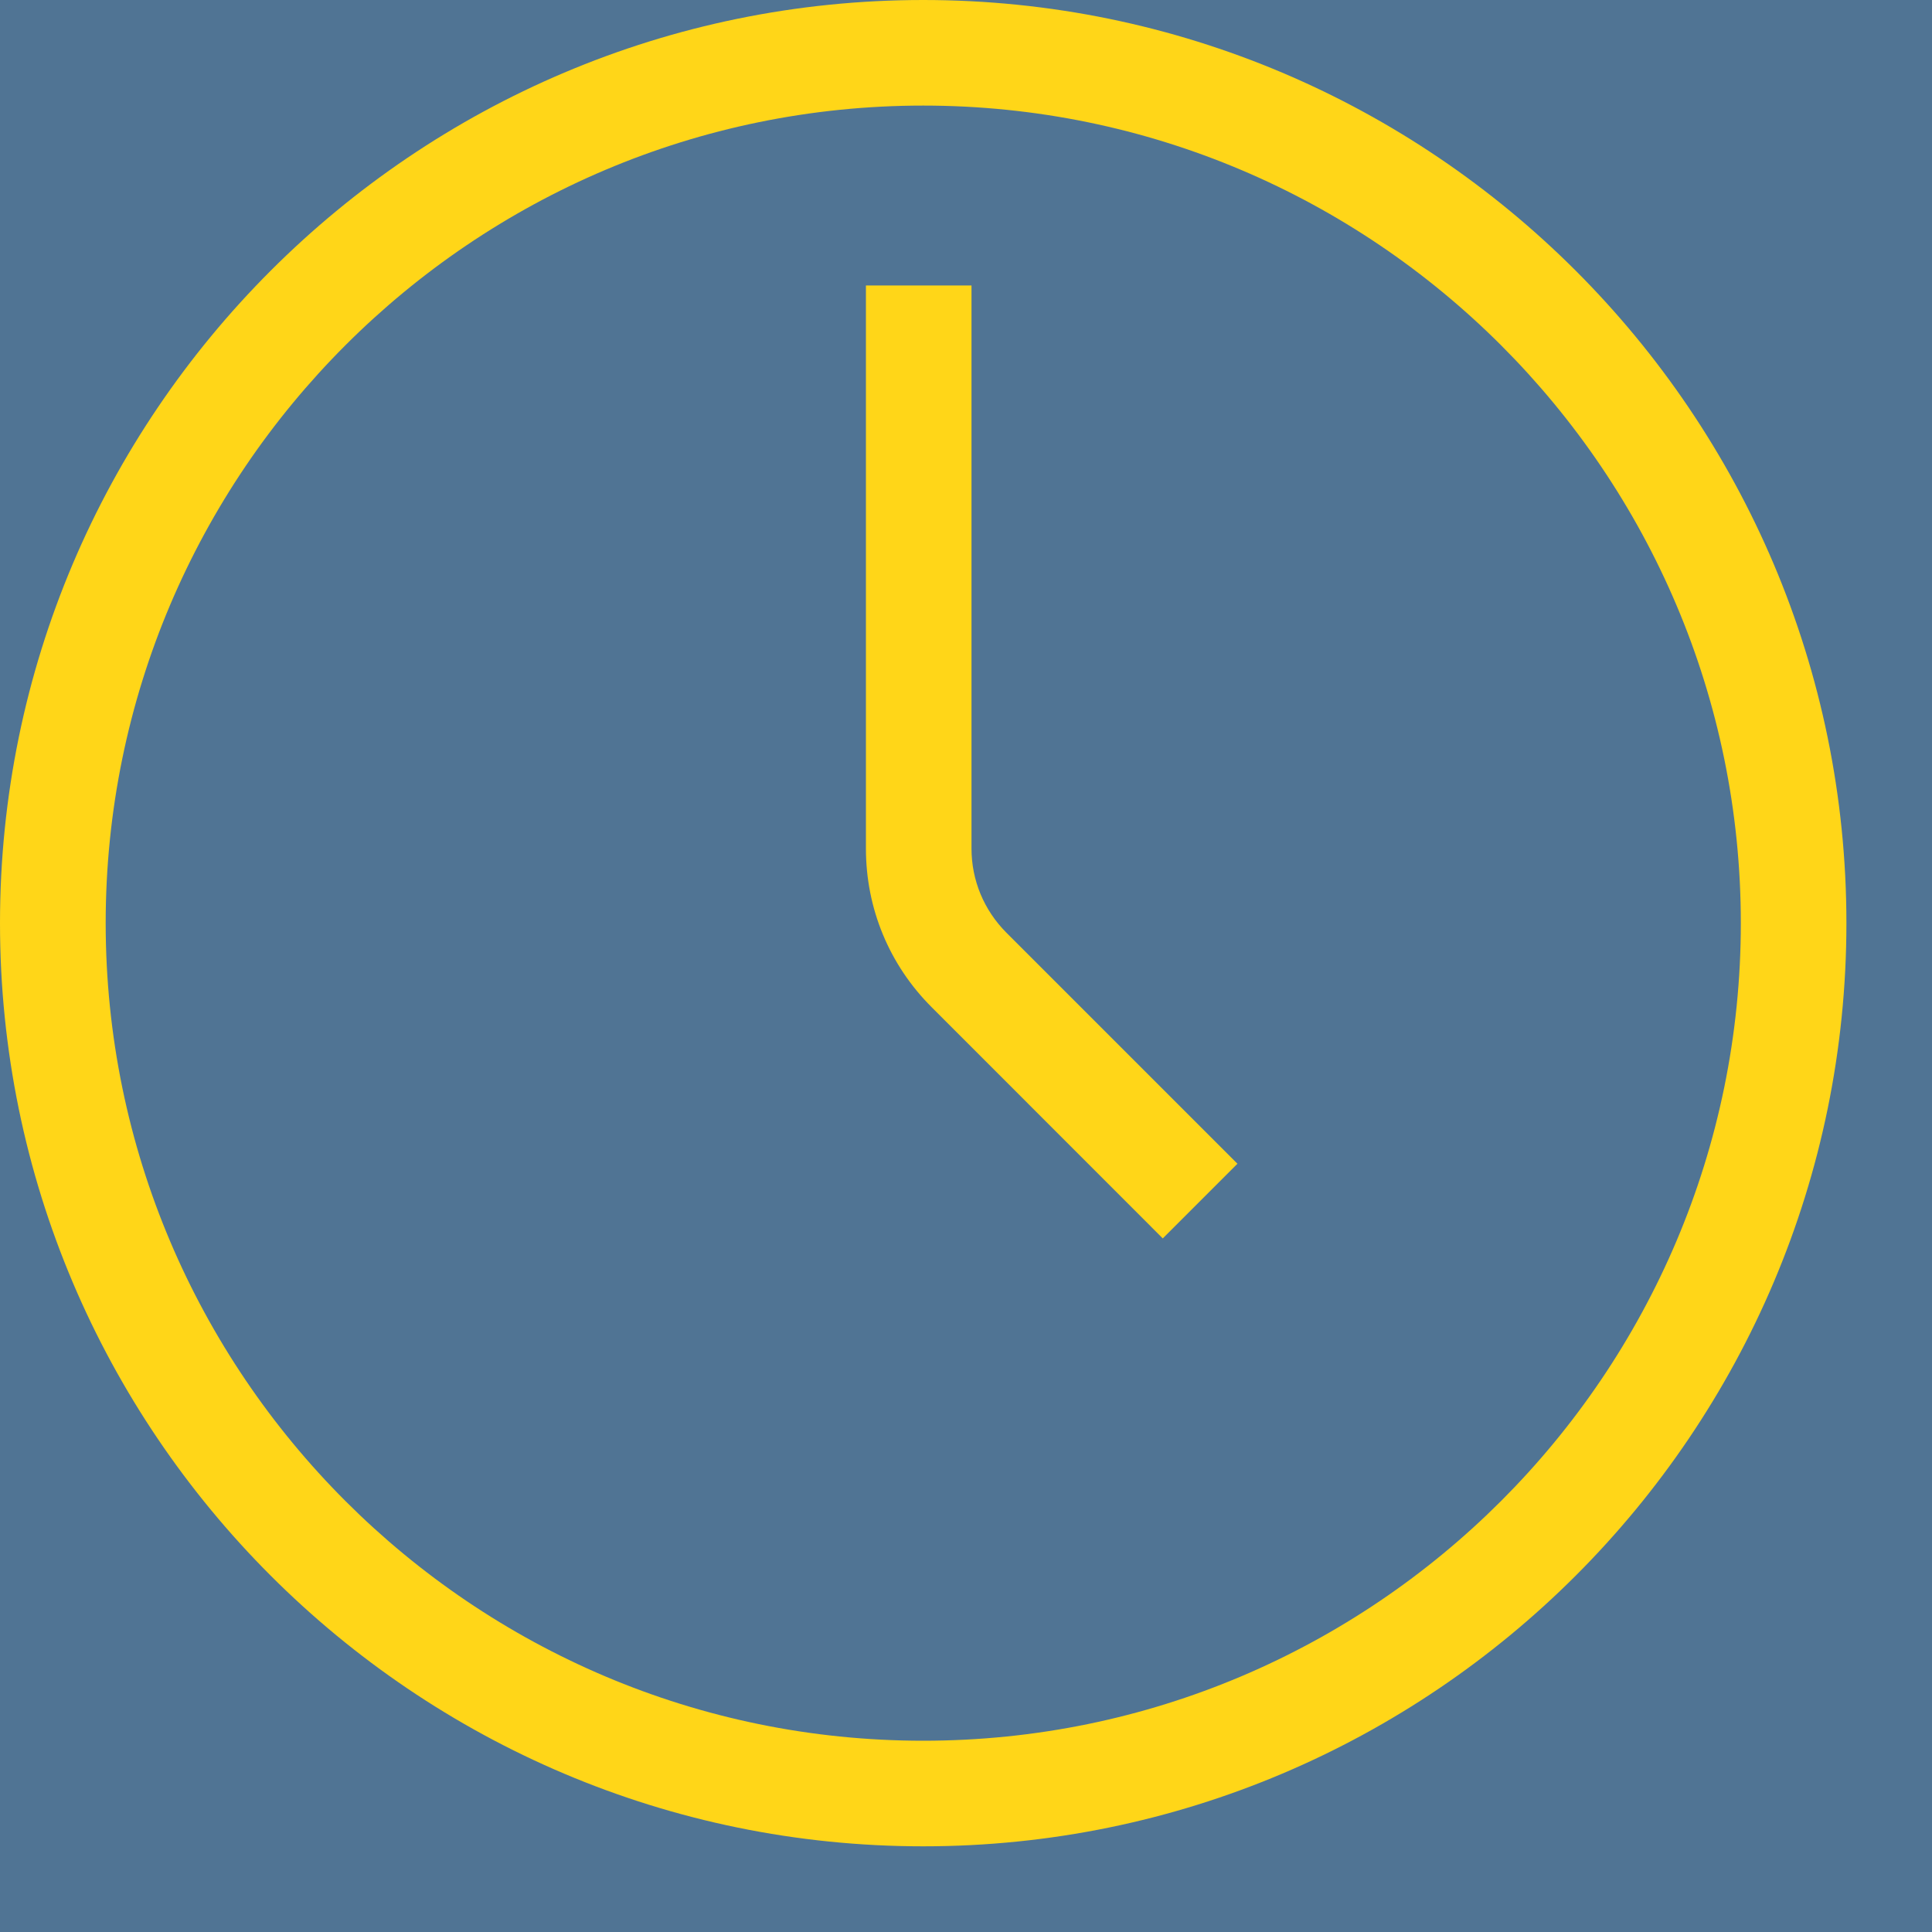 <?xml version="1.0" encoding="UTF-8"?>
<svg width="20px" height="20px" viewBox="0 0 20 20" version="1.1" xmlns="http://www.w3.org/2000/svg" xmlns:xlink="http://www.w3.org/1999/xlink">
    <!-- Generator: Sketch 52.4 (67378) - http://www.bohemiancoding.com/sketch -->
    <title>Group 5@3x</title>
    <desc>Created with Sketch.</desc>
    <g id="Page-1" stroke="none" stroke-width="1" fill="none" fill-rule="evenodd">
        <g id="Kerstbalactie_03" transform="translate(-347, -1152)">
            <polygon id="Rectangle-2" fill="#507494" points="0 1133 1170 1133 1170 1193 0 1193"></polygon>
            <g id="Group-12" transform="translate(232, 1151)" fill="#FFD618">
                <g id="Group-10" transform="translate(115, 1)">
                    <g id="Group-5">
                        <path d="M9.557,19.113 C4.287,19.113 0,14.827 0,9.556 C0,4.287 4.287,0 9.557,0 C14.827,0 19.114,4.287 19.114,9.556 C19.114,14.827 14.827,19.113 9.557,19.113 M9.557,1.093 C4.89,1.093 1.094,4.889 1.094,9.556 C1.094,14.223 4.89,18.02 9.557,18.02 C14.224,18.02 18.021,14.223 18.021,9.556 C18.021,4.889 14.224,1.093 9.557,1.093" id="Fill-1"></path>
                        <path d="M12.037,12.82 L9.645,10.427 C9.206,9.989 8.964,9.405 8.964,8.784 L8.964,2.955 L10.057,2.955 L10.057,8.784 C10.057,9.113 10.186,9.422 10.418,9.655 L12.81,12.047 L12.037,12.82 Z" id="Fill-3"></path>
                    </g>
                </g>
            </g>
        </g>
    </g>
</svg>